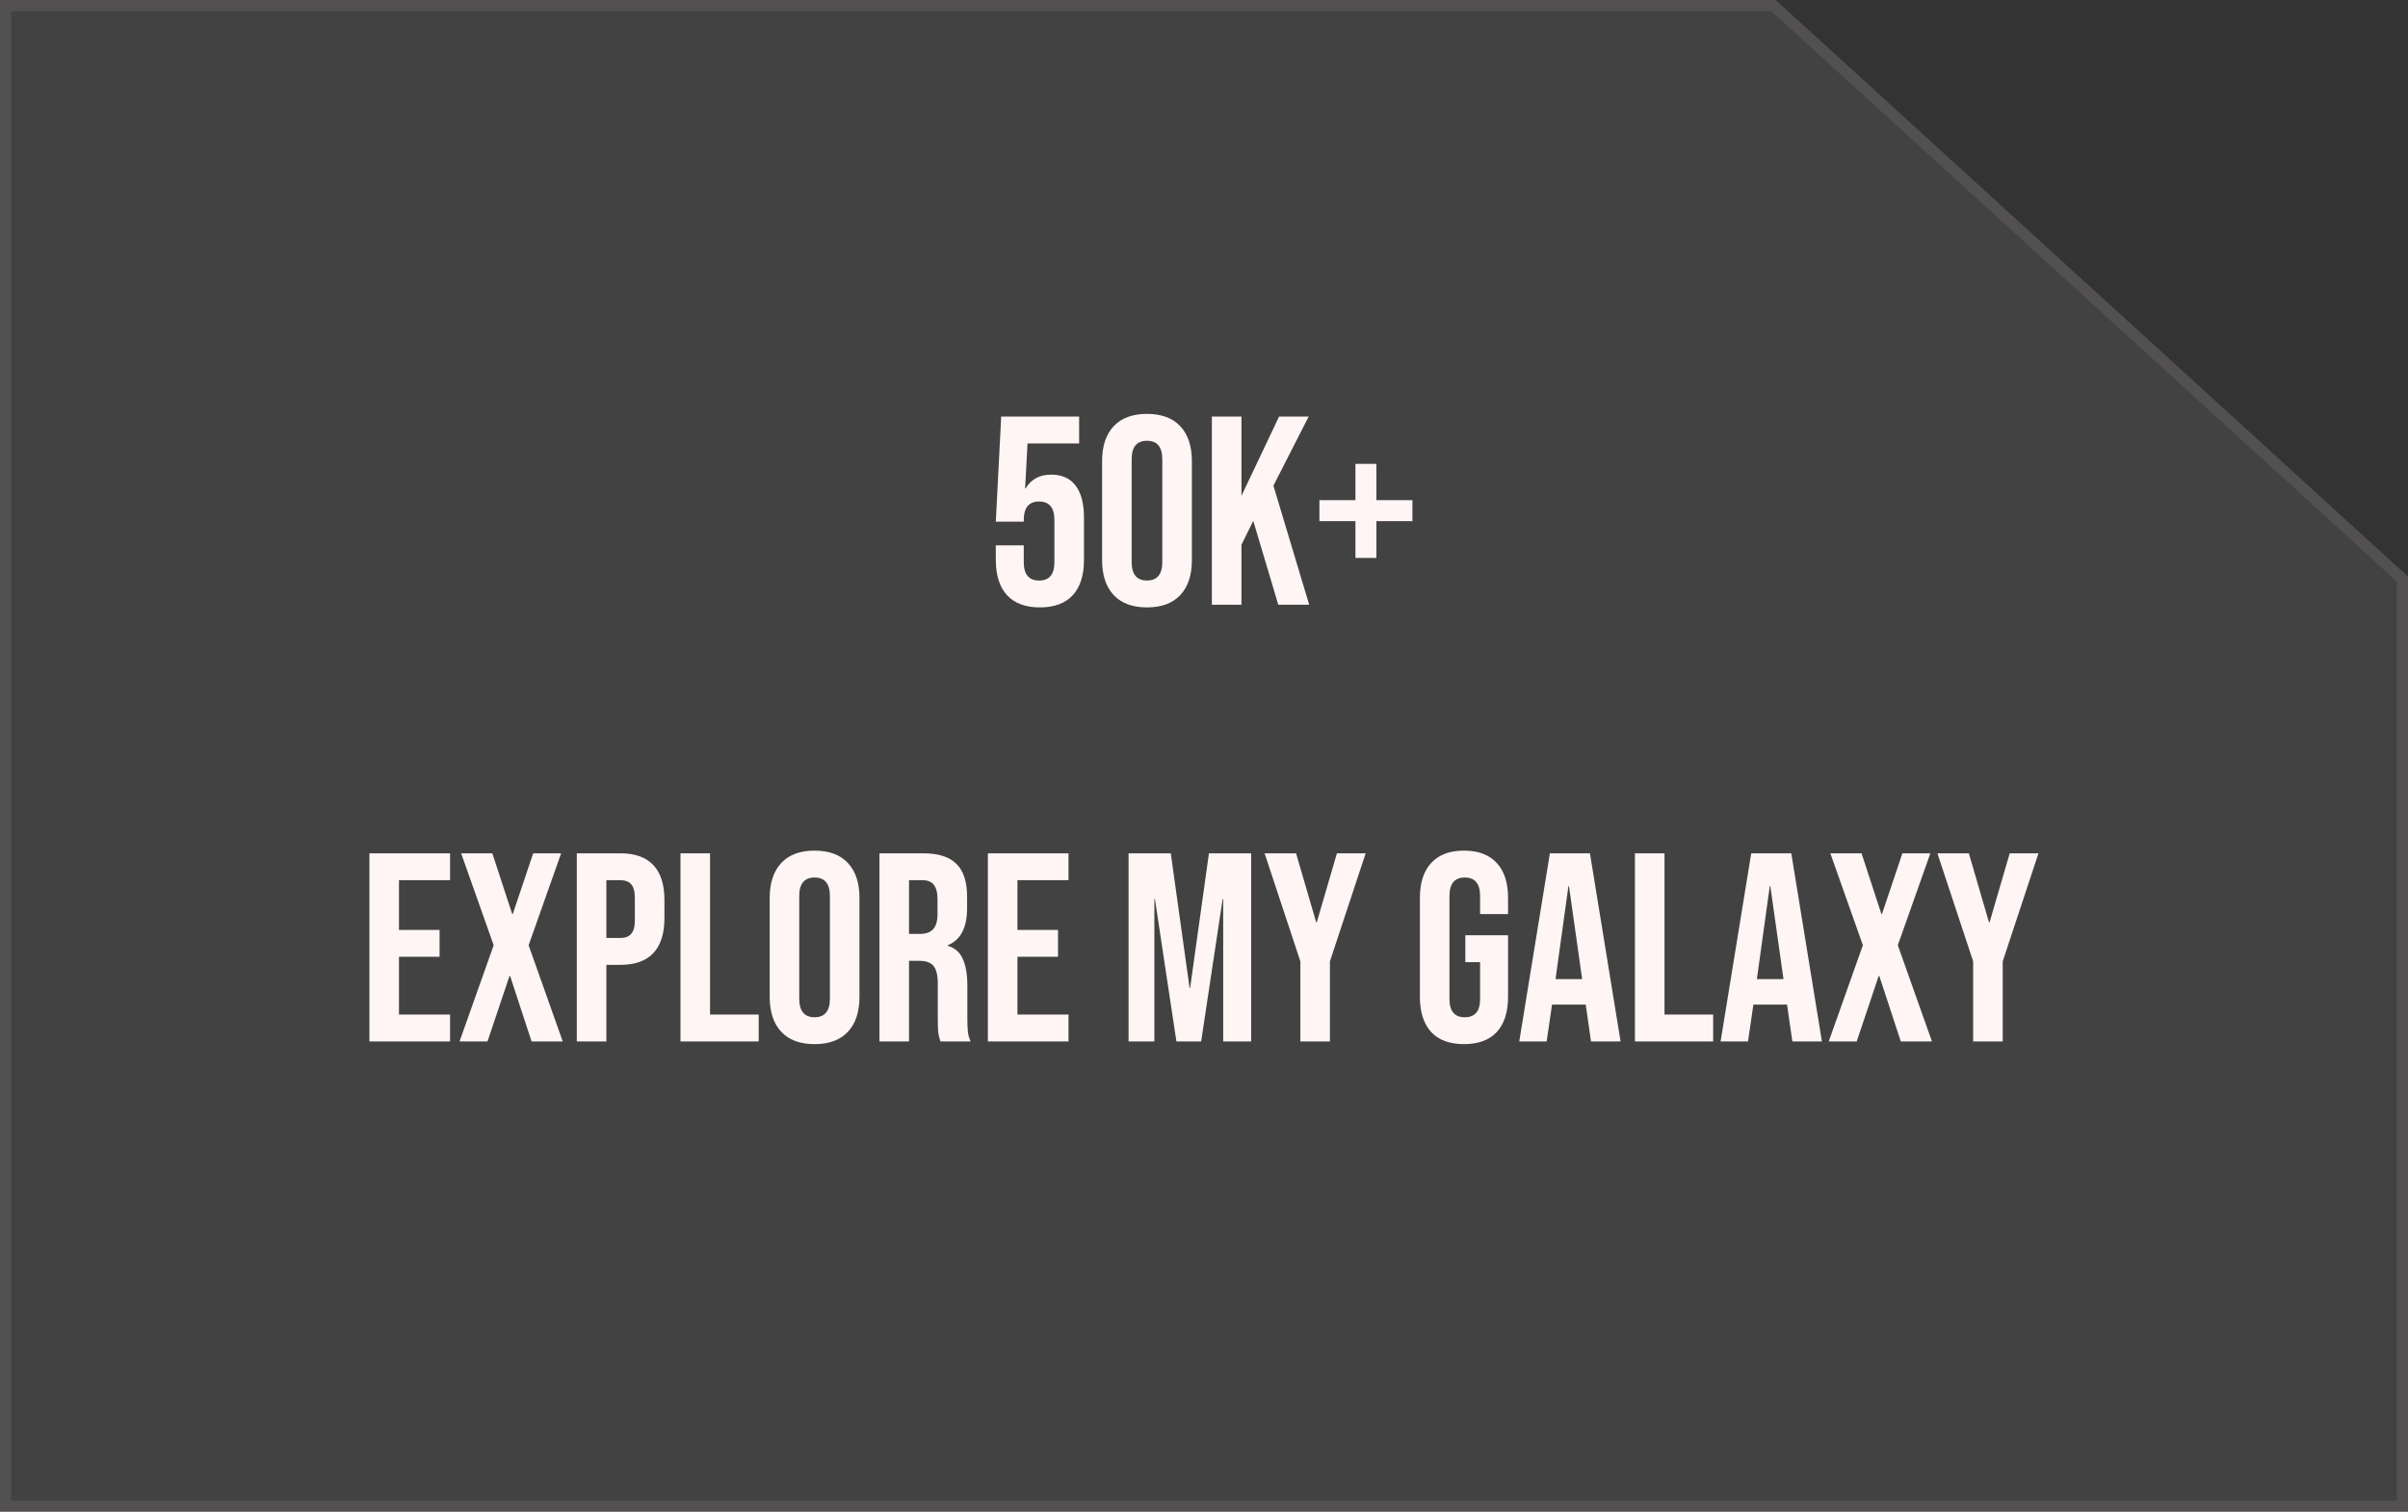 <svg width="215" height="135" viewBox="0 0 215 135" fill="none" xmlns="http://www.w3.org/2000/svg">
<rect x="0" y="0" width="215" height="135" fill="#333333" stroke="none"/>
<path d="M0 0H107.5H158.545L215 51.483V135H0V0Z" fill="#FFF5F5" fill-opacity="0.08"/>
<path d="M0.5 0.5H107.5H158.351L214.5 51.704V134.5H0.5V0.5Z" stroke="#FFF5F5" stroke-opacity="0.08"/>
<path d="M92.848 54.24C91.568 54.24 90.592 53.88 89.92 53.16C89.248 52.424 88.912 51.376 88.912 50.016V48.696H91.408V50.208C91.408 51.296 91.864 51.84 92.776 51.84C93.688 51.84 94.144 51.296 94.144 50.208V46.44C94.144 45.336 93.688 44.784 92.776 44.784C91.864 44.784 91.408 45.336 91.408 46.44V46.584H88.912L89.392 37.2H96.352V39.6H91.744L91.528 43.608H91.576C92.072 42.792 92.832 42.384 93.856 42.384C94.816 42.384 95.544 42.712 96.04 43.368C96.536 44.024 96.784 44.976 96.784 46.224V50.016C96.784 51.376 96.448 52.424 95.776 53.16C95.104 53.88 94.128 54.24 92.848 54.24ZM102.409 54.24C101.113 54.24 100.121 53.872 99.433 53.136C98.745 52.4 98.401 51.36 98.401 50.016V41.184C98.401 39.84 98.745 38.8 99.433 38.064C100.121 37.328 101.113 36.96 102.409 36.96C103.705 36.96 104.697 37.328 105.385 38.064C106.073 38.8 106.417 39.84 106.417 41.184V50.016C106.417 51.36 106.073 52.4 105.385 53.136C104.697 53.872 103.705 54.24 102.409 54.24ZM102.409 51.84C103.321 51.84 103.777 51.288 103.777 50.184V41.016C103.777 39.912 103.321 39.36 102.409 39.36C101.497 39.36 101.041 39.912 101.041 41.016V50.184C101.041 51.288 101.497 51.84 102.409 51.84ZM108.203 37.2H110.843V44.28L114.203 37.2H116.843L113.699 43.368L116.891 54H114.131L111.899 46.512L110.843 48.648V54H108.203V37.2ZM121.02 46.536H117.804V44.664H121.02V41.424H122.892V44.664H126.108V46.536H122.892V49.824H121.02V46.536Z" fill="#FFF5F5"/>
<path d="M32.984 76.2H40.184V78.6H35.624V83.04H39.248V85.44H35.624V90.6H40.184V93H32.984V76.2ZM44.078 84.408L41.174 76.2H43.958L45.734 81.624H45.782L47.606 76.2H50.102L47.198 84.408L50.246 93H47.462L45.542 87.144H45.494L43.526 93H41.03L44.078 84.408ZM51.5 76.2H55.388C56.7 76.2 57.684 76.552 58.34 77.256C58.996 77.96 59.324 78.992 59.324 80.352V82.008C59.324 83.368 58.996 84.4 58.34 85.104C57.684 85.808 56.7 86.16 55.388 86.16H54.14V93H51.5V76.2ZM55.388 83.76C55.82 83.76 56.14 83.64 56.348 83.4C56.572 83.16 56.684 82.752 56.684 82.176V80.184C56.684 79.608 56.572 79.2 56.348 78.96C56.14 78.72 55.82 78.6 55.388 78.6H54.14V83.76H55.388ZM60.757 76.2H63.397V90.6H67.741V93H60.757V76.2ZM72.73 93.24C71.434 93.24 70.442 92.872 69.754 92.136C69.066 91.4 68.722 90.36 68.722 89.016V80.184C68.722 78.84 69.066 77.8 69.754 77.064C70.442 76.328 71.434 75.96 72.73 75.96C74.026 75.96 75.018 76.328 75.706 77.064C76.394 77.8 76.738 78.84 76.738 80.184V89.016C76.738 90.36 76.394 91.4 75.706 92.136C75.018 92.872 74.026 93.24 72.73 93.24ZM72.73 90.84C73.642 90.84 74.098 90.288 74.098 89.184V80.016C74.098 78.912 73.642 78.36 72.73 78.36C71.818 78.36 71.362 78.912 71.362 80.016V89.184C71.362 90.288 71.818 90.84 72.73 90.84ZM78.523 76.2H82.435C83.795 76.2 84.787 76.52 85.411 77.16C86.035 77.784 86.347 78.752 86.347 80.064V81.096C86.347 82.84 85.771 83.944 84.619 84.408V84.456C85.259 84.648 85.707 85.04 85.963 85.632C86.235 86.224 86.371 87.016 86.371 88.008V90.96C86.371 91.44 86.387 91.832 86.419 92.136C86.451 92.424 86.531 92.712 86.659 93H83.971C83.875 92.728 83.811 92.472 83.779 92.232C83.747 91.992 83.731 91.56 83.731 90.936V87.864C83.731 87.096 83.603 86.56 83.347 86.256C83.107 85.952 82.683 85.8 82.075 85.8H81.163V93H78.523V76.2ZM82.123 83.4C82.651 83.4 83.043 83.264 83.299 82.992C83.571 82.72 83.707 82.264 83.707 81.624V80.328C83.707 79.72 83.595 79.28 83.371 79.008C83.163 78.736 82.827 78.6 82.363 78.6H81.163V83.4H82.123ZM88.203 76.2H95.403V78.6H90.843V83.04H94.467V85.44H90.843V90.6H95.403V93H88.203V76.2ZM100.765 76.2H104.533L106.213 88.224H106.261L107.941 76.2H111.709V93H109.213V80.28H109.165L107.245 93H105.037L103.117 80.28H103.069V93H100.765V76.2ZM116.103 85.848L112.911 76.2H115.719L117.519 82.368H117.567L119.367 76.2H121.935L118.743 85.848V93H116.103V85.848ZM130.712 93.24C129.432 93.24 128.456 92.88 127.784 92.16C127.112 91.424 126.776 90.376 126.776 89.016V80.184C126.776 78.824 127.112 77.784 127.784 77.064C128.456 76.328 129.432 75.96 130.712 75.96C131.992 75.96 132.968 76.328 133.64 77.064C134.312 77.784 134.648 78.824 134.648 80.184V81.624H132.152V80.016C132.152 78.912 131.696 78.36 130.784 78.36C129.872 78.36 129.416 78.912 129.416 80.016V89.208C129.416 90.296 129.872 90.84 130.784 90.84C131.696 90.84 132.152 90.296 132.152 89.208V85.92H130.832V83.52H134.648V89.016C134.648 90.376 134.312 91.424 133.64 92.16C132.968 92.88 131.992 93.24 130.712 93.24ZM138.383 76.2H141.959L144.695 93H142.055L141.575 89.664V89.712H138.575L138.095 93H135.647L138.383 76.2ZM141.263 87.432L140.087 79.128H140.039L138.887 87.432H141.263ZM145.976 76.2H148.616V90.6H152.96V93H145.976V76.2ZM156.36 76.2H159.936L162.672 93H160.032L159.552 89.664V89.712H156.552L156.072 93H153.624L156.36 76.2ZM159.24 87.432L158.064 79.128H158.016L156.864 87.432H159.24ZM166.328 84.408L163.424 76.2H166.208L167.984 81.624H168.032L169.856 76.2H172.352L169.448 84.408L172.496 93H169.712L167.792 87.144H167.744L165.776 93H163.28L166.328 84.408ZM176.174 85.848L172.982 76.2H175.79L177.59 82.368H177.638L179.438 76.2H182.006L178.814 85.848V93H176.174V85.848Z" fill="#FFF5F5"/>
</svg>
